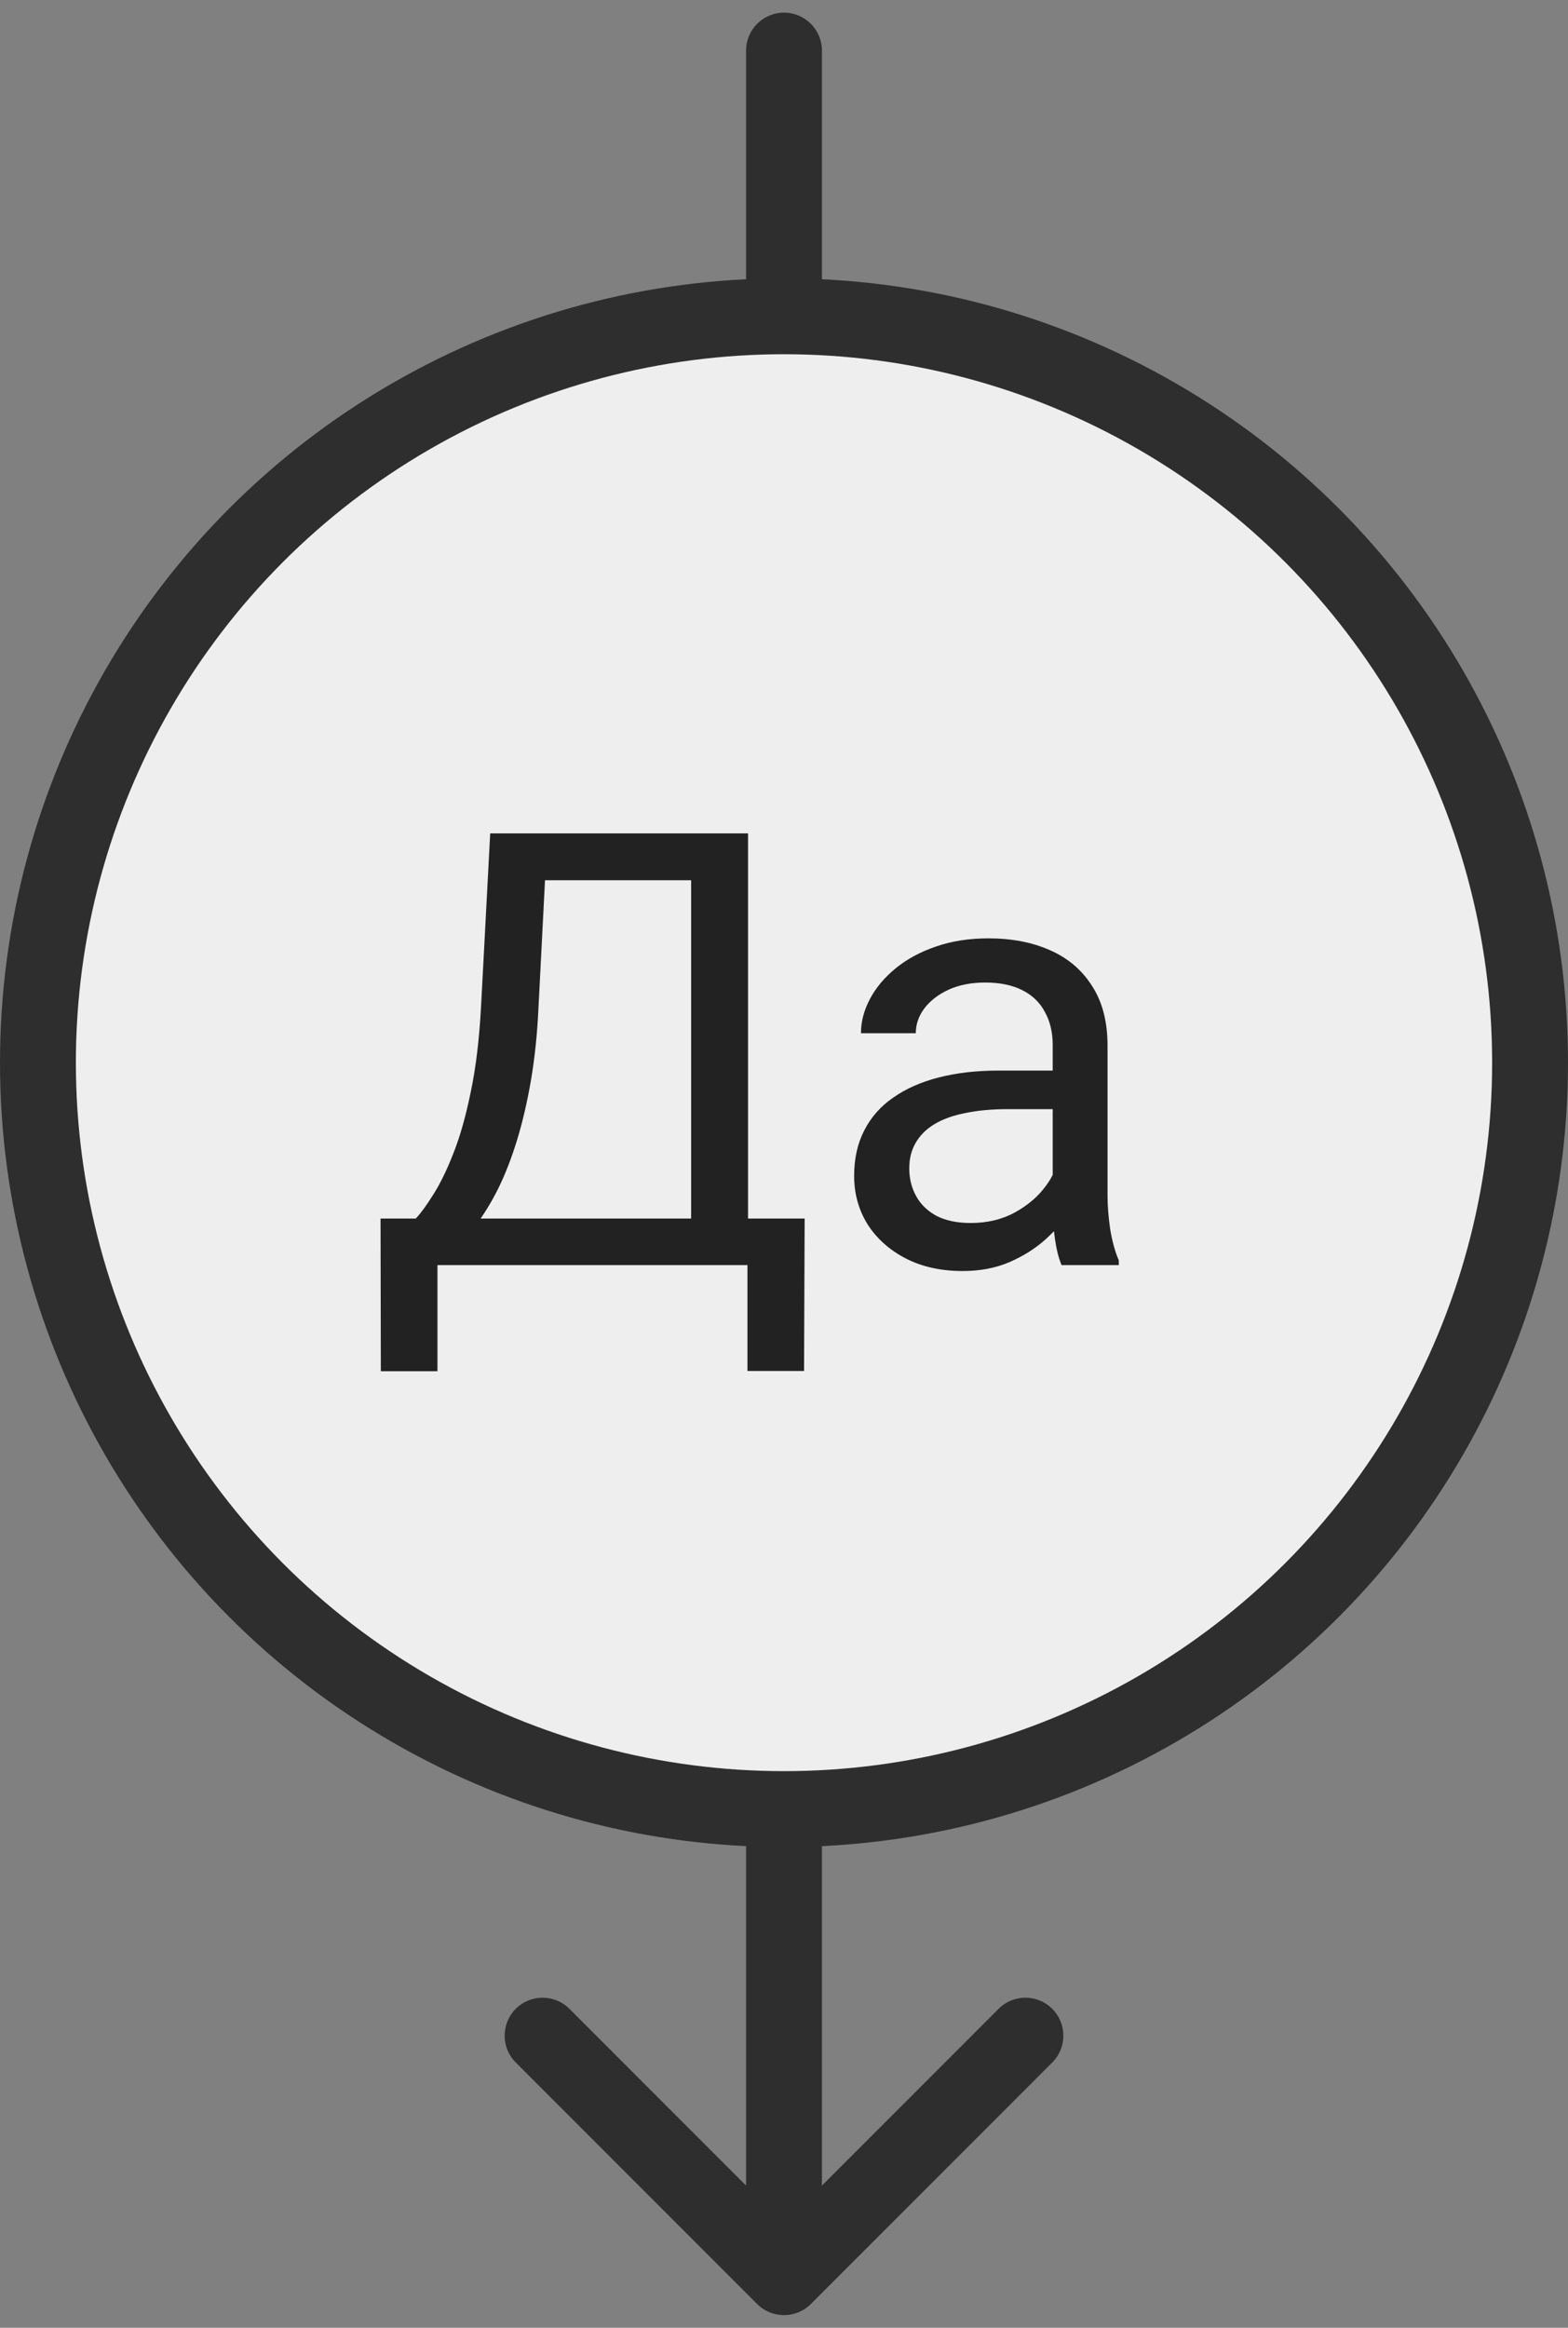 <svg width="62" height="92" viewBox="0 0 62 92" fill="none" xmlns="http://www.w3.org/2000/svg">
<rect x="0" y="0" width="62" height="92" fill="#808080" stroke="none"/>
<path d="M32.5 2C32.5 1.172 31.828 0.5 31 0.5C30.172 0.5 29.5 1.172 29.5 2L32.5 2ZM29.939 91.061C30.525 91.646 31.475 91.646 32.061 91.061L41.607 81.515C42.192 80.929 42.192 79.979 41.607 79.393C41.021 78.808 40.071 78.808 39.485 79.393L31 87.879L22.515 79.393C21.929 78.808 20.979 78.808 20.393 79.393C19.808 79.979 19.808 80.929 20.393 81.515L29.939 91.061ZM29.5 2L29.5 90L32.5 90L32.5 2L29.5 2Z" fill="#2E2E2E"/>
<circle cx="31" cy="42" r="29.5" fill="#EEEEEE" stroke="#2E2E2E" stroke-width="3"/>
<path d="M29.848 48.16V50H16.934V48.16H29.848ZM17.297 48.16V54.195H15.059L15.047 48.16H17.297ZM31.816 48.16L31.793 54.184H29.555V48.16H31.816ZM27.633 32.938V34.789H20.156V32.938H27.633ZM29.578 32.938V50H27.328V32.938H29.578ZM19.383 32.938H21.645L21.293 39.805C21.246 40.836 21.148 41.789 21 42.664C20.852 43.531 20.668 44.324 20.449 45.043C20.23 45.762 19.98 46.406 19.699 46.977C19.418 47.539 19.117 48.027 18.797 48.441C18.477 48.848 18.141 49.184 17.789 49.449C17.445 49.707 17.098 49.891 16.746 50H15.715V48.16H16.441C16.645 47.941 16.875 47.625 17.133 47.211C17.398 46.797 17.66 46.262 17.918 45.605C18.184 44.941 18.414 44.133 18.609 43.18C18.812 42.227 18.949 41.102 19.02 39.805L19.383 32.938ZM41.625 47.832V41.305C41.625 40.805 41.523 40.371 41.32 40.004C41.125 39.629 40.828 39.34 40.43 39.137C40.031 38.934 39.539 38.832 38.953 38.832C38.406 38.832 37.926 38.926 37.512 39.113C37.105 39.301 36.785 39.547 36.551 39.852C36.324 40.156 36.211 40.484 36.211 40.836H34.043C34.043 40.383 34.16 39.934 34.395 39.488C34.629 39.043 34.965 38.641 35.402 38.281C35.848 37.914 36.379 37.625 36.996 37.414C37.621 37.195 38.316 37.086 39.082 37.086C40.004 37.086 40.816 37.242 41.52 37.555C42.23 37.867 42.785 38.34 43.184 38.973C43.59 39.598 43.793 40.383 43.793 41.328V47.234C43.793 47.656 43.828 48.105 43.898 48.582C43.977 49.059 44.09 49.469 44.238 49.812V50H41.977C41.867 49.75 41.781 49.418 41.719 49.004C41.656 48.582 41.625 48.191 41.625 47.832ZM42 42.312L42.023 43.836H39.832C39.215 43.836 38.664 43.887 38.18 43.988C37.695 44.082 37.289 44.227 36.961 44.422C36.633 44.617 36.383 44.863 36.211 45.16C36.039 45.449 35.953 45.789 35.953 46.18C35.953 46.578 36.043 46.941 36.223 47.27C36.402 47.598 36.672 47.859 37.031 48.055C37.398 48.242 37.848 48.336 38.379 48.336C39.043 48.336 39.629 48.195 40.137 47.914C40.645 47.633 41.047 47.289 41.344 46.883C41.648 46.477 41.812 46.082 41.836 45.699L42.762 46.742C42.707 47.07 42.559 47.434 42.316 47.832C42.074 48.23 41.75 48.613 41.344 48.98C40.945 49.34 40.469 49.641 39.914 49.883C39.367 50.117 38.75 50.234 38.062 50.234C37.203 50.234 36.449 50.066 35.801 49.73C35.16 49.395 34.66 48.945 34.301 48.383C33.949 47.812 33.773 47.176 33.773 46.473C33.773 45.793 33.906 45.195 34.172 44.68C34.438 44.156 34.82 43.723 35.32 43.379C35.82 43.027 36.422 42.762 37.125 42.582C37.828 42.402 38.613 42.312 39.48 42.312H42Z" fill="#222222"/>
</svg>
